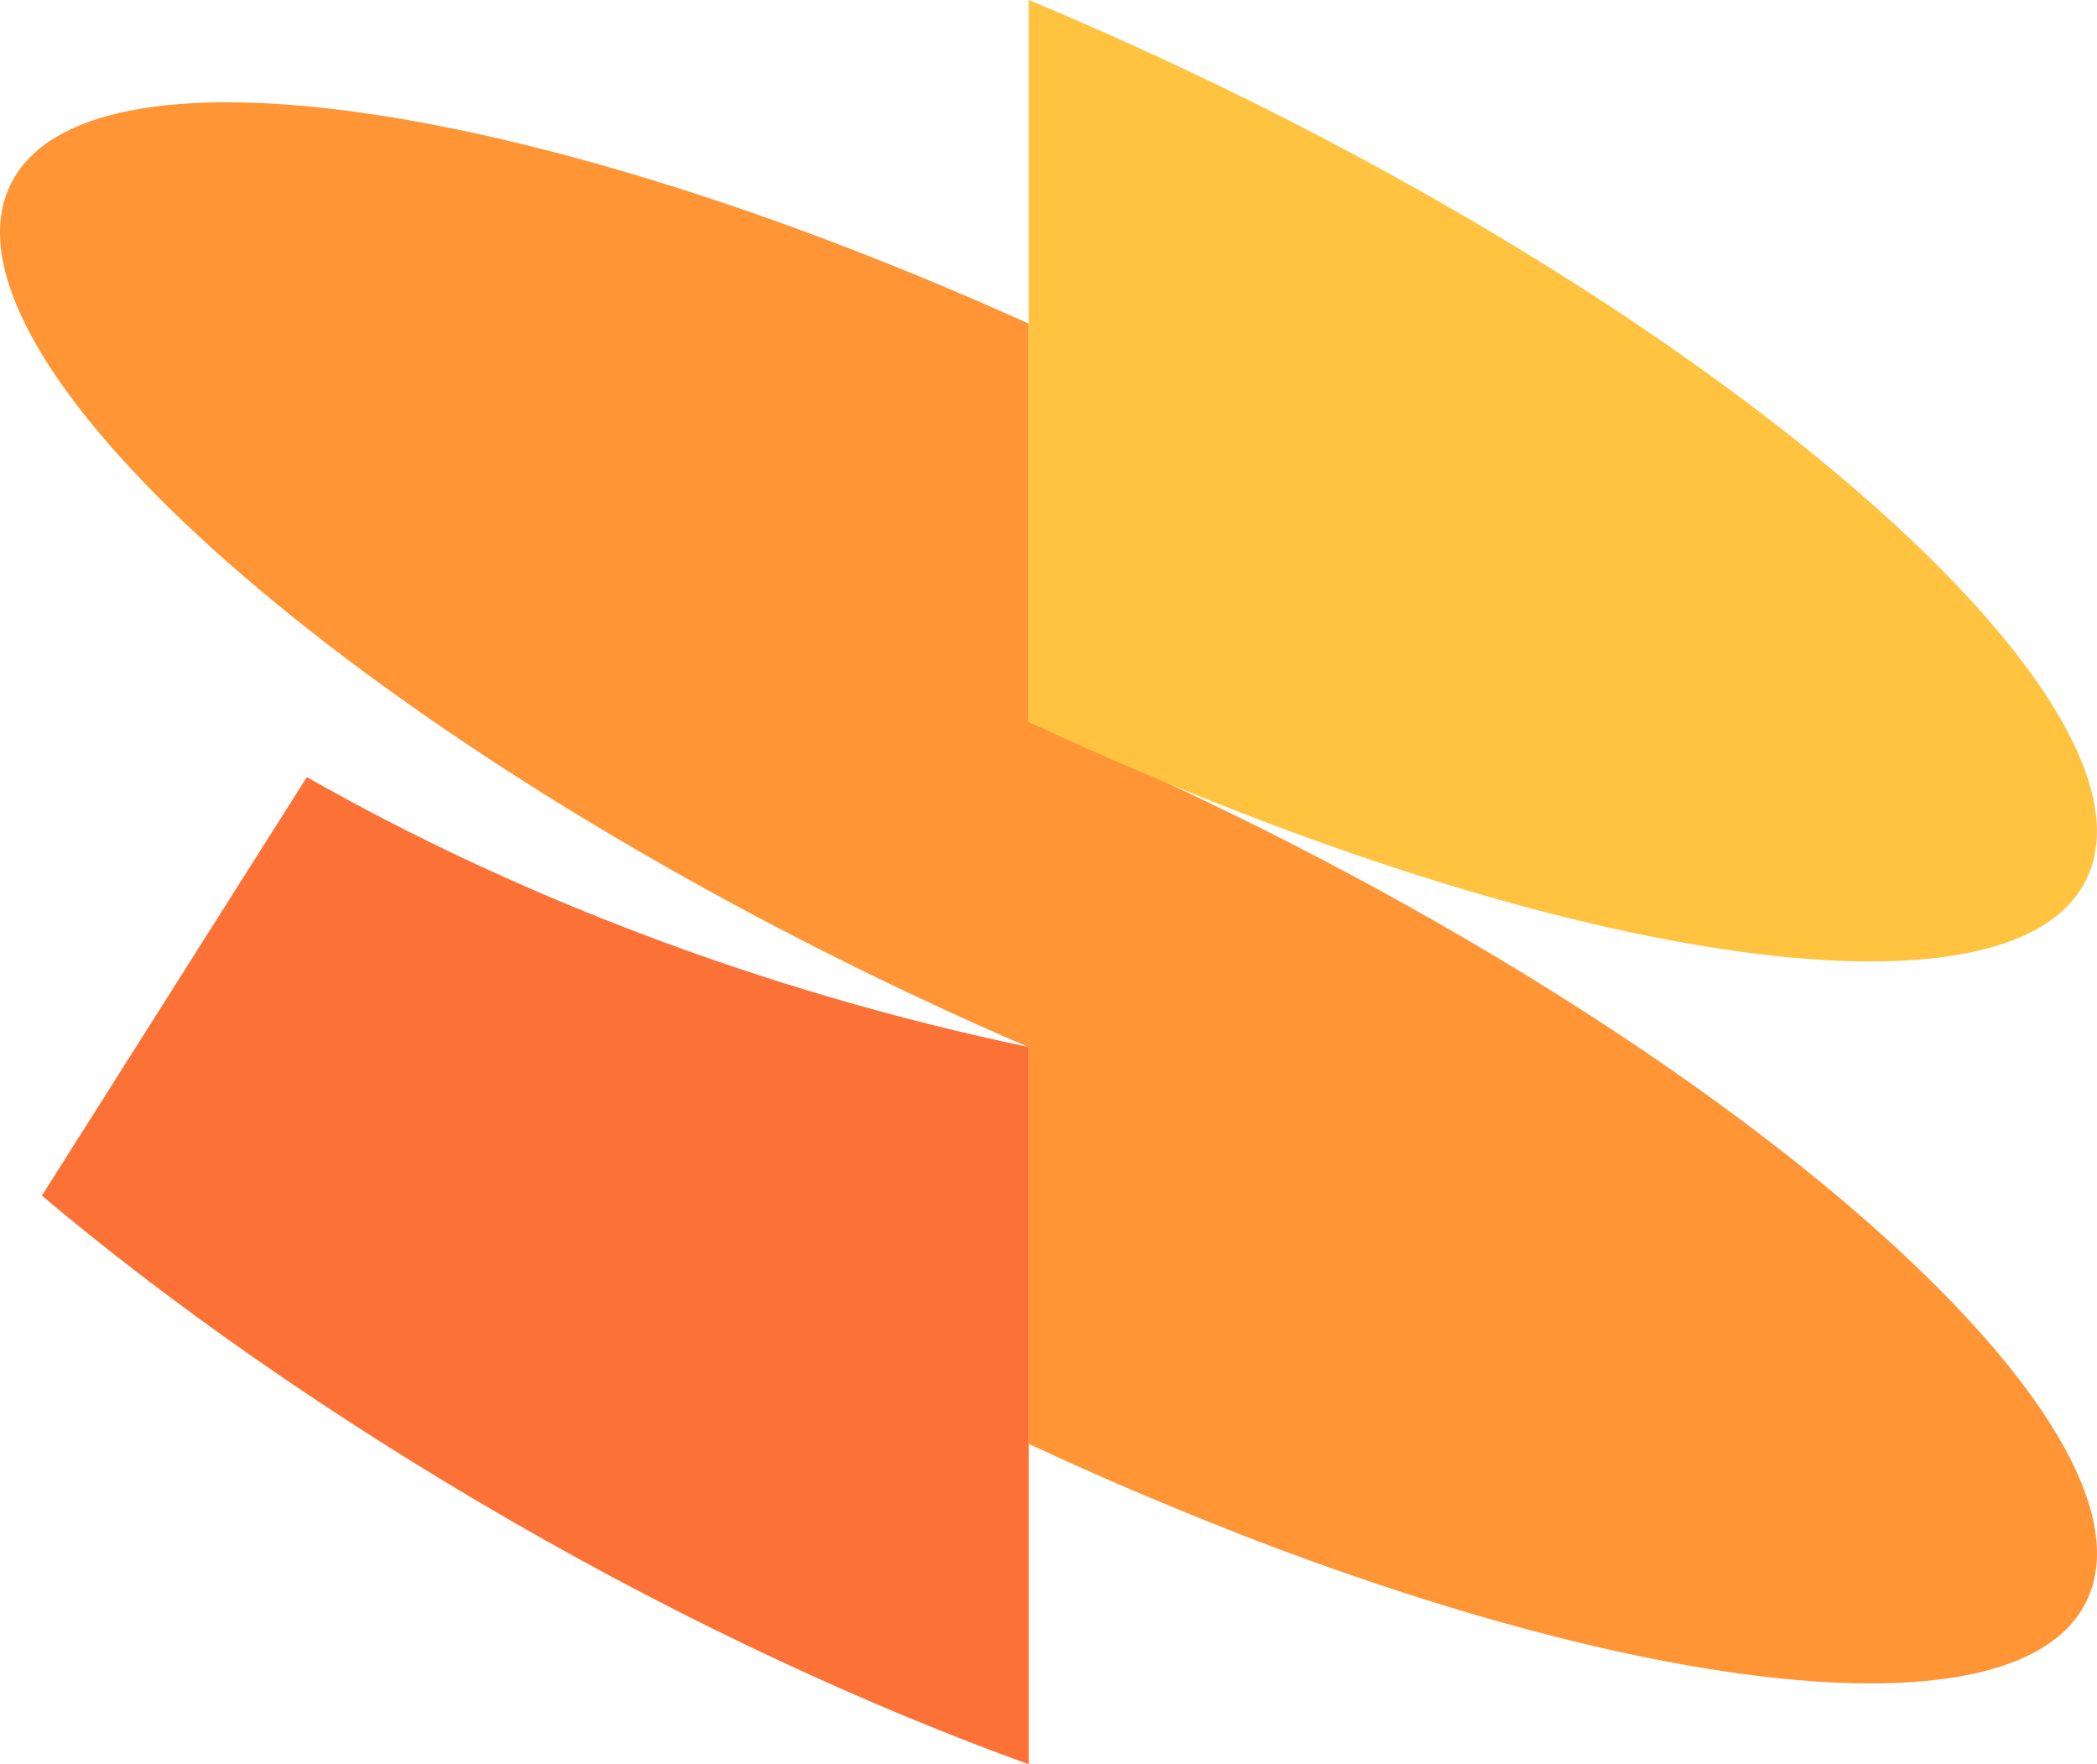 <svg viewBox="0 0 399.98 336.53" xmlns="http://www.w3.org/2000/svg" data-name="Layer 2" id="Layer_2">
  <defs>
    <style>
      .cls-1 {
        fill: #ff9534;
      }

      .cls-2 {
        fill: #fc7136;
      }

      .cls-3 {
        fill: #ffc33f;
      }
    </style>
  </defs>
  <g id="logos">
    <g>
      <path d="M237,156.24c-13.77-6.79-27.42-12.99-40.77-18.55V61.74C100.8,18.62,16.25,6.33,2.05,35.12c-15.31,30.97,56.74,97.81,160.93,149.27,11.21,5.53,22.32,10.65,33.26,15.36v75.66c13.48,6.28,26.76,11.94,39.71,16.99v.03c81.63,31.82,149.41,38.55,161.98,13.07,15.31-30.97-56.74-97.81-160.93-149.27Z" class="cls-1"></path>
      <path d="M237,18.55c-13.77-6.79-27.42-12.99-40.77-18.55v137.72c98.47,45.88,187.12,59.6,201.69,30.07,15.31-30.97-56.74-97.81-160.93-149.27v.03Z" class="cls-3"></path>
      <path d="M58.51,148.25L7.99,228.05c24.61,20.77,55.1,42.18,89.52,62.04,34.32,19.83,68.51,35.51,98.73,46.43v-136.8c-51.31-10.73-98.61-29.23-137.72-51.5v.02Z" class="cls-2"></path>
    </g>
  </g>
</svg>